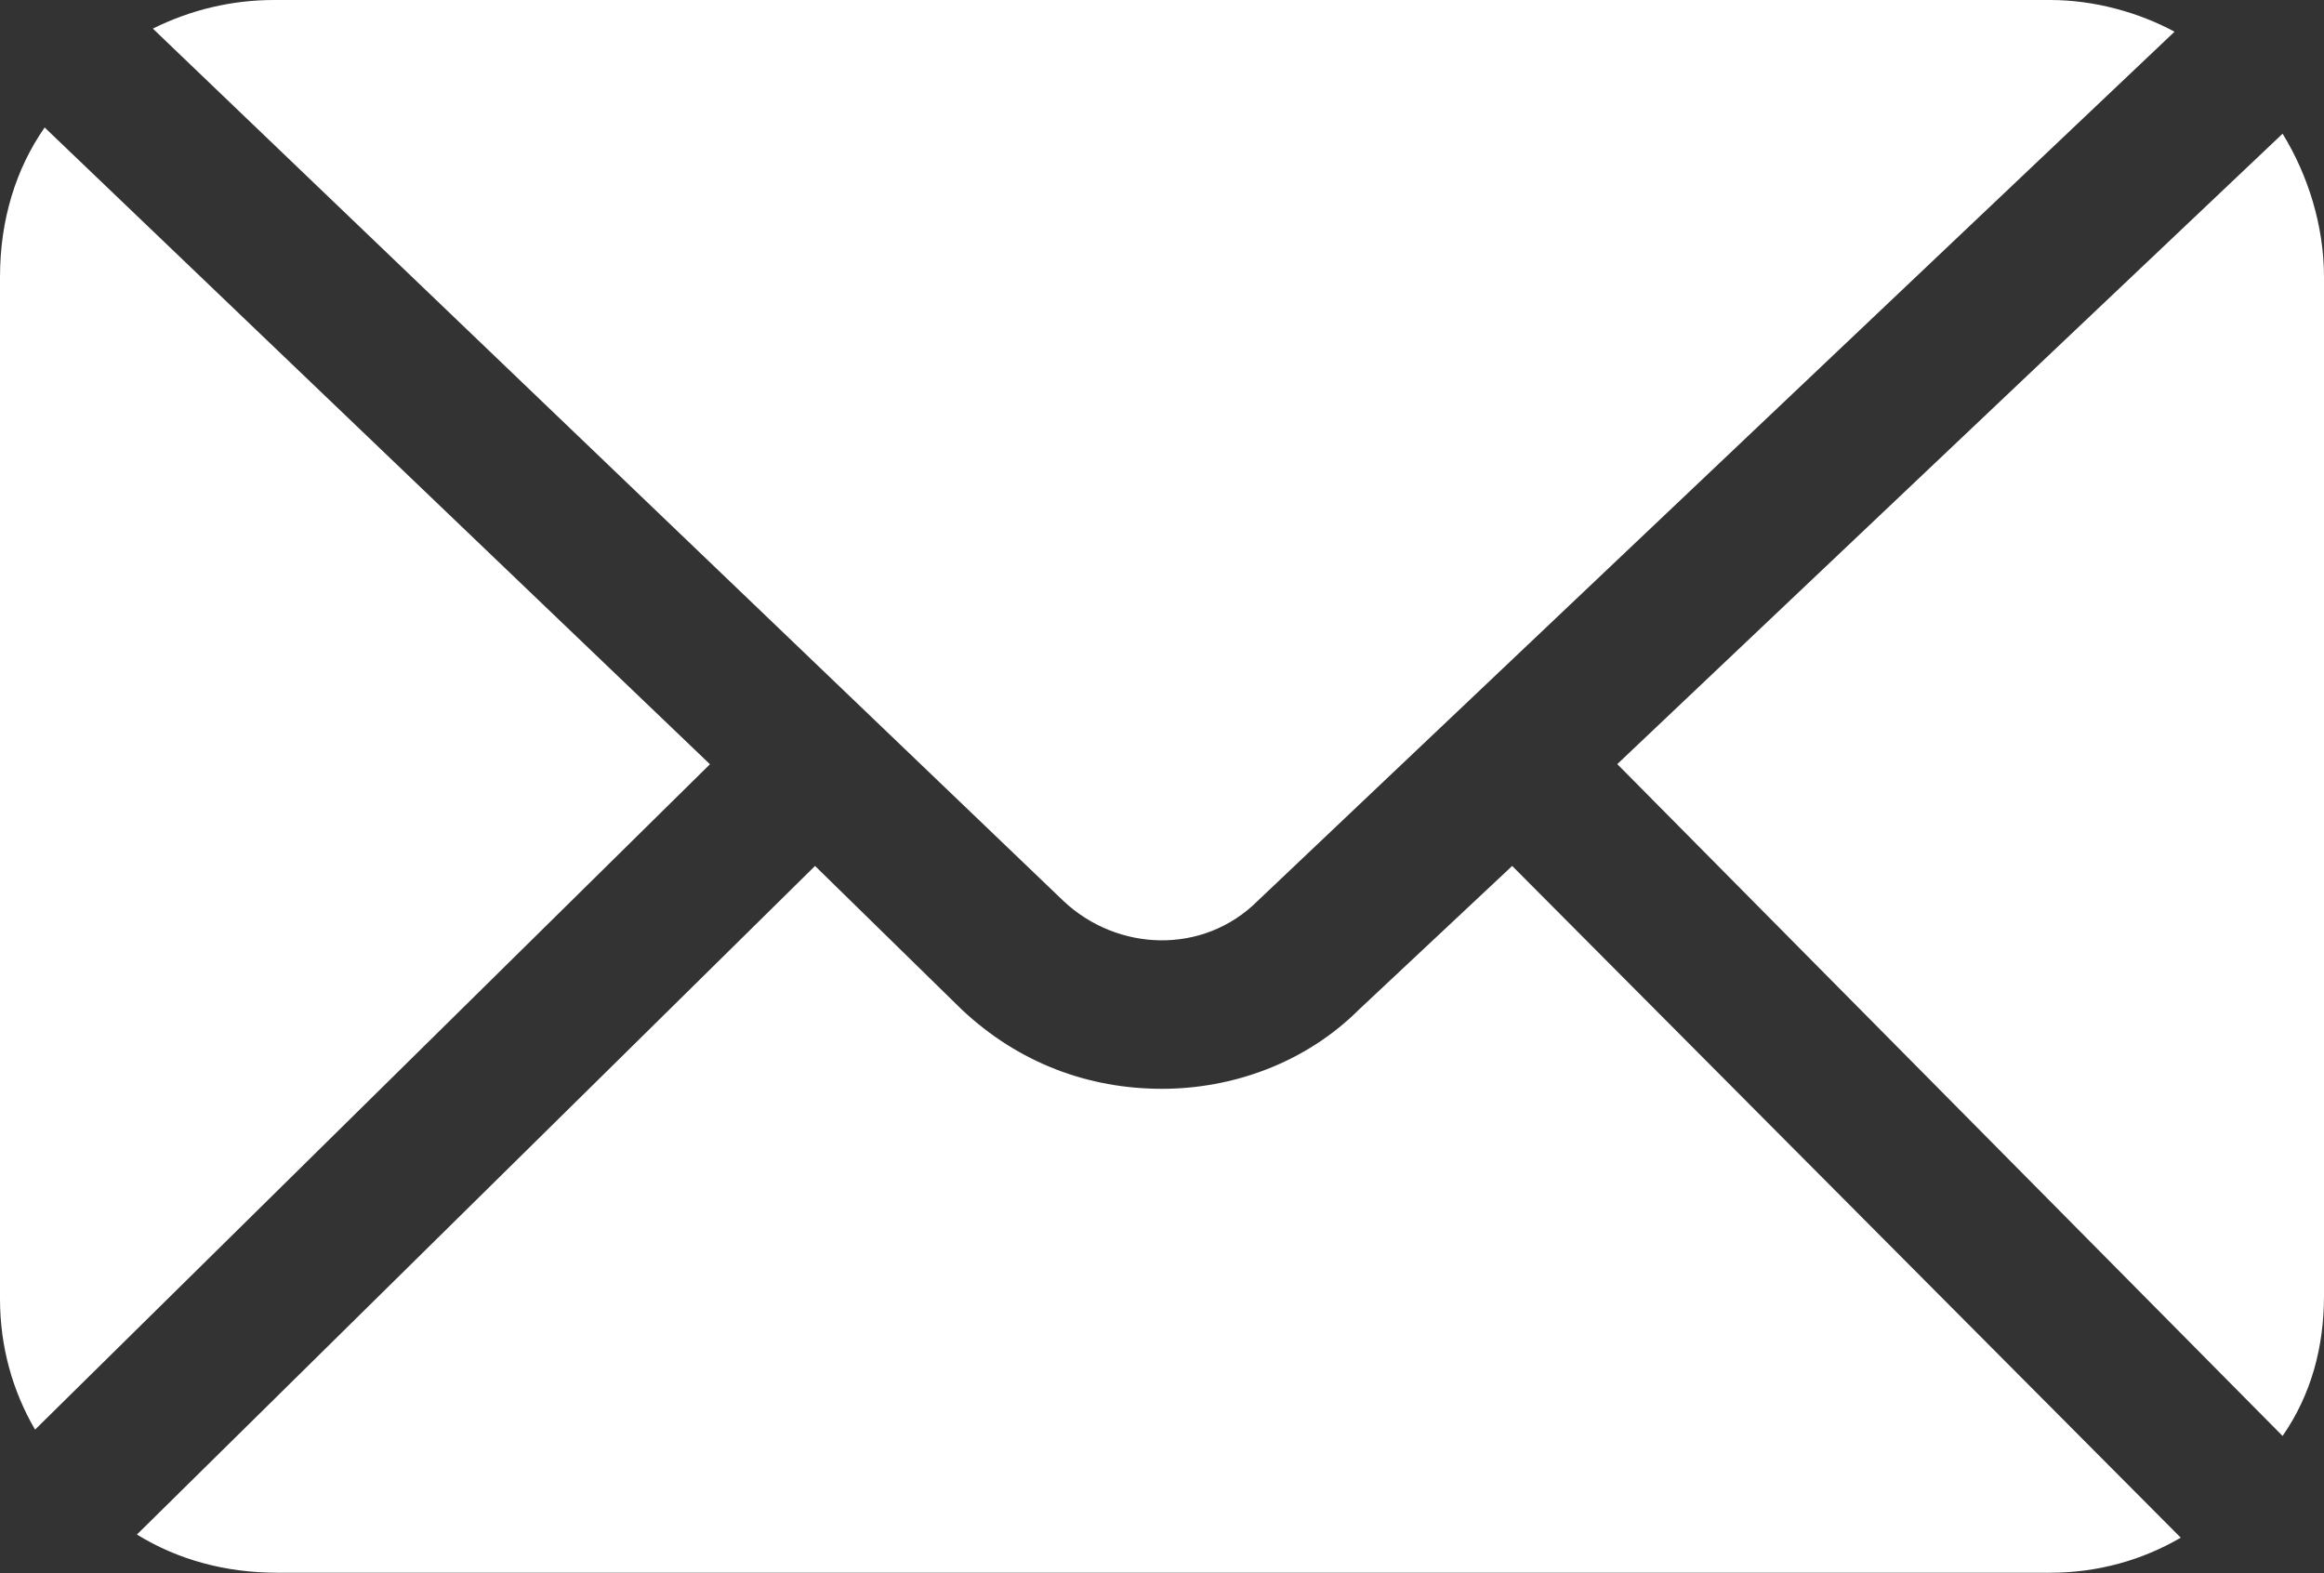 <svg width="1510" height="1022" viewBox="0 0 1510 1022" fill="none" xmlns="http://www.w3.org/2000/svg">
<rect x="0" y="0" width="1510" height="1022" fill="#333333" stroke="none"/>
<path d="M1510 841.862V179.945C1510 146.816 1499.66 113.769 1483.09 86.863L1050.81 496.441L1483.09 932.927C1501.76 906.021 1510 874.994 1510 841.865V841.862Z" fill="white"/>
<path d="M0 179.945V843.965C0 874.992 8.242 903.918 22.786 928.805L461.289 496.525L29.009 82.827C10.344 109.652 0.002 142.7 0.002 179.95L0 179.945Z" fill="white"/>
<path d="M1332.08 1021.8C1363.1 1021.8 1392.03 1013.56 1416.92 999.017L982.533 562.6L883.23 655.682C848.081 690.831 800.491 707.394 754.999 707.394C707.408 707.394 661.917 690.83 624.669 655.682L529.567 562.6L88.961 996.983C115.867 1013.55 146.894 1021.79 179.942 1021.79L1332.08 1021.8Z" fill="white"/>
<path d="M1332.08 0.003H177.927C151.021 0.003 124.113 6.225 99.309 18.587L690.931 585.319C726.08 618.448 781.912 620.468 817.142 585.319L1412.88 20.604C1390.02 8.241 1361.09 0 1332.08 0L1332.08 0.003Z" fill="white"/>
</svg>

